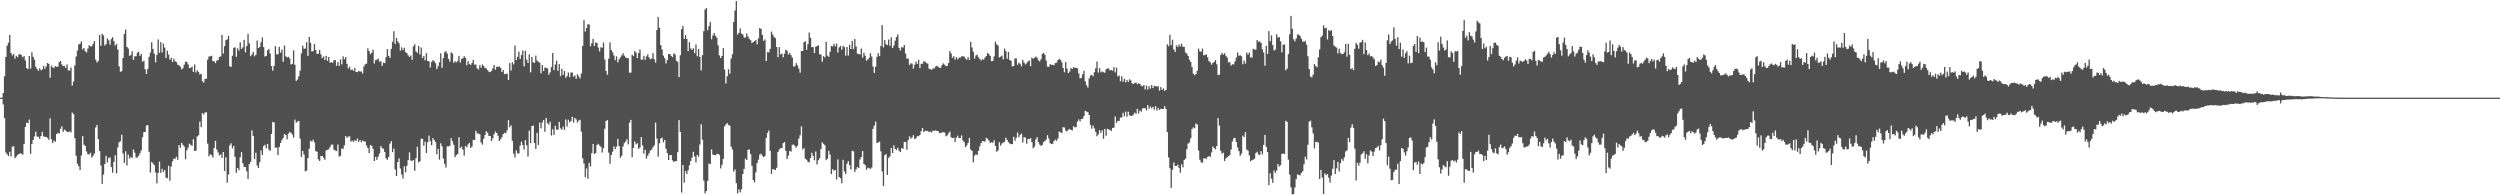 <svg xmlns="http://www.w3.org/2000/svg" width="1920" height="150"><path fill="#4f4f4f" d="M0 74.993h1v1H0zM1 74.986h1v1H1zM2 71.496h1v8.721H2zM3 58.514h1v32.17H3zM4 43.714h1v73.395H4zM5 35.062h1v83.397H5zM6 32.746h1v87.091H6zM7 26.759h1v89.826H7zM8 40.661h1v79.549H8zM9 42.622h1v70.078H9zM10 41.37h1v70.987H10zM11 45.049h1v76.466H11zM12 42.858h1v77.492H12zM13 43.904h1v75.015H13zM14 41.789h1v76.565H14zM15 41.583h1v76.102H15zM16 42.327h1v75.702H16zM17 44.021h1v74.763H17zM18 43.06h1v67.482H18zM19 46.39h1v51.071H19zM20 52.242h1v41.982H20zM21 53.057h1v41.6H21zM22 42.991h1v48.819H22zM23 52.657h1v65.528H23zM24 40.132h1v70.366H24zM25 43.616h1v63.87H25zM26 45.82h1v58.947H26zM27 51.295h1v49.95H27zM28 52.97h1v51.955H28zM29 54.435h1v50.584H29zM30 52.37h1v54.335H30zM31 53.888h1v50.575H31zM32 53.3h1v47.974H32zM33 50.631h1v54.191H33zM34 52.782h1v52.257H34zM35 50.922h1v54.223H35zM36 48.402h1v57.514H36zM37 49.026h1v58.277H37zM38 59.695h1v31.227H38zM39 50.505h1v56.507H39zM40 51.755h1v58.187H40zM41 52.18h1v55.78H41zM42 50.695h1v58.229H42zM43 51.274h1v51.655H43zM44 51.162h1v50.865H44zM45 47.701h1v54.878H45zM46 46.829h1v52.064H46zM47 49.434h1v47.647H47zM48 50.791h1v50.488H48zM49 50.578h1v49.002H49zM50 52.1h1v48.164H50zM51 49.528h1v51.801H51zM52 54.018h1v47.427H52zM53 54.188h1v46.658H53zM54 51.885h1v49.842H54zM55 65.744h1v20.737H55zM56 62.583h1v25.095H56zM57 50.228h1v55.958H57zM58 43.41h1v76.173H58zM59 38.846h1v86.931H59zM60 34.14h1v93.536H60zM61 33.579h1v97.093H61zM62 31.799h1v87.633H62zM63 37.953h1v66.58H63zM64 36.857h1v74.269H64zM65 39.345h1v72.779H65zM66 40.292h1v76.034H66zM67 37.285h1v81.277H67zM68 34.783h1v83.806H68zM69 35.625h1v81.678H69zM70 35.541h1v85.429H70zM71 33.618h1v86.045H71zM72 31.506h1v86.42H72zM73 45.753h1v52.165H73zM74 47.948h1v48.011H74zM75 46.738h1v60.131H75zM76 26.841h1v89.096H76zM77 35.181h1v91.962H77zM78 25.987h1v115.237H78zM79 27.23h1v106.88H79zM80 34.987h1v91.039H80zM81 33.785h1v85.921H81zM82 29.48h1v95.351H82zM83 30.92h1v90.309H83zM84 34.323h1v86.599H84zM85 30.073h1v98.235H85zM86 28.592h1v104.045H86zM87 31.593h1v92.754H87zM88 34.955h1v84.23H88zM89 33.758h1v99.407H89zM90 37.994h1v75.198H90zM91 50.951h1v58.361H91zM92 55.149h1v53.317H92zM93 54.62h1v48.924H93zM94 44.518h1v73.333H94zM95 26.012h1v99.087H95zM96 22.698h1v93.467H96zM97 35.971h1v91.115H97zM98 37.198h1v81.545H98zM99 42.913h1v78.851H99zM100 42.281h1v78.135H100zM101 39.361h1v82.094H101zM102 46.028h1v68.794H102zM103 43.256h1v74.017H103zM104 43.16h1v77.782H104zM105 40.487h1v80.575H105zM106 39.711h1v79.959H106zM107 42.92h1v74.788H107zM108 41.515h1v73.983H108zM109 47.417h1v57.945H109zM110 46.644h1v54.871H110zM111 53.206h1v48.139H111zM112 56.715h1v39.682H112zM113 53.009h1v43.081H113zM114 43.627h1v72.948H114zM115 40.423h1v92.102H115zM116 32.455h1v91.891H116zM117 37.566h1v87.906H117zM118 41.261h1v85.567H118zM119 47.894h1v84.519H119zM120 42.194h1v98.616H120zM121 30.302h1v102.568H121zM122 40.567h1v83.518H122zM123 32.394h1v100.355H123zM124 40.276h1v89.366H124zM125 33.453h1v98.718H125zM126 36.541h1v93.946H126zM127 44.469h1v91.953H127zM128 38.91h1v98.05H128zM129 41.956h1v85.322H129zM130 45.946h1v92.864H130zM131 44.419h1v83.482H131zM132 47.594h1v76.416H132zM133 45.154h1v76.695H133zM134 47.044h1v74.921H134zM135 47.678h1v72.676H135zM136 49.738h1v72.994H136zM137 50.139h1v61.3H137zM138 51.114h1v62.39H138zM139 53.224h1v56.494H139zM140 52.396h1v58.865H140zM141 49.674h1v62.854H141zM142 47.344h1v74.988H142zM143 47.525h1v67.856H143zM144 49.473h1v63.921H144zM145 52.219h1v58.126H145zM146 52.018h1v59.233H146zM147 51.13h1v60.909H147zM148 55.215h1v51.749H148zM149 49.5h1v66.489H149zM150 55.719h1v59.948H150zM151 53.963h1v50.836H151zM152 55.247h1v48.638H152zM153 57.184h1v36.143H153zM154 56.733h1v40.911H154zM155 62.29h1v24.534H155zM156 63.474h1v24.463H156zM157 60.571h1v25.832H157zM158 60.489h1v25.695H158zM159 45.895h1v64.415H159zM160 43.458h1v76.604H160zM161 43.197h1v75.285H161zM162 42.819h1v76.308H162zM163 46.884h1v74.086H163zM164 47.019h1v66.551H164zM165 48.477h1v59.725H165zM166 46.417h1v68.49H166zM167 46.179h1v70.861H167zM168 43.659h1v75.672H168zM169 43.362h1v75.292H169zM170 26.846h1v94.484H170zM171 41.137h1v75.608H171zM172 35.49h1v95.851H172zM173 30.892h1v89.815H173zM174 30.21h1v110.181H174zM175 27.562h1v106.462H175zM176 50.94h1v60.604H176zM177 51.329h1v58.718H177zM178 42.78h1v71.314H178zM179 36.749h1v75.37H179zM180 36.317h1v84.093H180zM181 43.6h1v89.099H181zM182 37.118h1v91.847H182zM183 38.928h1v91.822H183zM184 32.51h1v88.345H184zM185 37.562h1v79.323H185zM186 36.34h1v89.03H186zM187 30.592h1v97.595H187zM188 40.155h1v88.107H188zM189 35.449h1v96.089H189zM190 25.887h1v111.646H190zM191 33.401h1v92.582H191zM192 43.133h1v81.177H192zM193 41.785h1v58.379H193zM194 39.91h1v64.438H194zM195 43.245h1v78.984H195zM196 42.039h1v75.258H196zM197 31.137h1v95.915H197zM198 36.841h1v92.188H198zM199 36.008h1v88.501H199zM200 32.453h1v83.049H200zM201 28.802h1v90.32H201zM202 36.218h1v75.965H202zM203 43.401h1v67.736H203zM204 42.963h1v70.9H204zM205 38.658h1v71.826H205zM206 37.511h1v77.24H206zM207 41.045h1v74.894H207zM208 50.805h1v52.122H208zM209 54.275h1v39.343H209zM210 50.576h1v43.543H210zM211 35.417h1v77.997H211zM212 41.693h1v71.627H212zM213 41.734h1v77.338H213zM214 35.925h1v77.002H214zM215 40.508h1v69.318H215zM216 38.01h1v69.611H216zM217 47.427h1v58.476H217zM218 34.975h1v67.949H218zM219 43.211h1v60.501H219zM220 44.158h1v62.815H220zM221 43.618h1v59.032H221zM222 44.831h1v56.438H222zM223 49.521h1v52.534H223zM224 49.038h1v54.285H224zM225 38.713h1v66.947H225zM226 49.775h1v42.096H226zM227 62.173h1v32.099H227zM228 61.073h1v32.255H228zM229 58.582h1v34.282H229zM230 54.282h1v52.207H230zM231 40.988h1v79.533H231zM232 35.108h1v80.803H232zM233 37.363h1v81.245H233zM234 37.26h1v94.292H234zM235 32.449h1v98.577H235zM236 42.959h1v78.444H236zM237 28.342h1v85.88H237zM238 32.863h1v75.228H238zM239 39.491h1v69.27H239zM240 39.272h1v67.999H240zM241 33.79h1v75.498H241zM242 38.329h1v77.73H242zM243 41.368h1v75.168H243zM244 41.21h1v81.115H244zM245 38.351h1v85.267H245zM246 41.709h1v78.073H246zM247 44.662h1v75.162H247zM248 43.339h1v77.798H248zM249 46.09h1v76.661H249zM250 42.842h1v72.754H250zM251 46.719h1v68.311H251zM252 43.712h1v70.918H252zM253 48.175h1v64.85H253zM254 47.729h1v63.367H254zM255 48.296h1v62.754H255zM256 46.149h1v68.755H256zM257 46.248h1v69.364H257zM258 50.468h1v65.537H258zM259 47.619h1v63.401H259zM260 50.617h1v69.675H260zM261 45.568h1v74.084H261zM262 49.468h1v64.685H262zM263 43.277h1v71H263zM264 45.518h1v66.148H264zM265 43.879h1v60.595H265zM266 49.036h1v56.892H266zM267 52.599h1v52.28H267zM268 51.233h1v53.456H268zM269 53.751h1v55.04H269zM270 53.323h1v54.642H270zM271 54.403h1v54.58H271zM272 52.128h1v55.418H272zM273 55.302h1v53.058H273zM274 55.456h1v50.893H274zM275 54.339h1v54.647H275zM276 55.046h1v52.431H276zM277 54.801h1v54.466H277zM278 56.364h1v51.564H278zM279 51.091h1v57.508H279zM280 49.361h1v59.368H280zM281 48.862h1v62.969H281zM282 37.127h1v76.516H282zM283 39.223h1v78.384H283zM284 41.567h1v69.858H284zM285 40.514h1v71.456H285zM286 38.086h1v76.308H286zM287 48.731h1v74.931H287zM288 46.104h1v74.425H288zM289 45.806h1v76.915H289zM290 44.934h1v75.32H290zM291 47.472h1v70.392H291zM292 46.9h1v65.271H292zM293 50.537h1v63.244H293zM294 48.097h1v66.196H294zM295 48.486h1v68.242H295zM296 43.886h1v77.675H296zM297 37.736h1v84.978H297zM298 42.929h1v77.643H298zM299 44.465h1v65.871H299zM300 37.569h1v70.833H300zM301 32.103h1v84.793H301zM302 23.962h1v90.22H302zM303 33.753h1v96.42H303zM304 29.134h1v106.038H304zM305 31.762h1v92.701H305zM306 33.339h1v88.327H306zM307 38.917h1v90.511H307zM308 36.376h1v97.599H308zM309 38.438h1v98.735H309zM310 36.671h1v91.129H310zM311 40.086h1v92.241H311zM312 40.83h1v86.443H312zM313 42.558h1v80.449H313zM314 43.668h1v73.383H314zM315 42.579h1v80.666H315zM316 45.927h1v77.819H316zM317 35.577h1v87.286H317zM318 34.01h1v97.153H318zM319 39.542h1v81.934H319zM320 40.615h1v72.115H320zM321 35.346h1v89.439H321zM322 41.819h1v82.099H322zM323 36.511h1v70.041H323zM324 44.6h1v62.021H324zM325 42.897h1v69.048H325zM326 46.342h1v62.467H326zM327 40.819h1v76.688H327zM328 46.848h1v62.371H328zM329 47.175h1v56.976H329zM330 51.794h1v56.583H330zM331 47.541h1v63.928H331zM332 46.191h1v59.854H332zM333 46.955h1v60.675H333zM334 48.608h1v60.57H334zM335 53.08h1v65.395H335zM336 50.908h1v63.392H336zM337 47.754h1v74.802H337zM338 40.984h1v69.036H338zM339 52.096h1v60.341H339zM340 44.714h1v77.084H340zM341 40.146h1v85.656H341zM342 39.283h1v89.387H342zM343 41.125h1v71.243H343zM344 45.163h1v67.304H344zM345 47.358h1v64.55H345zM346 40.187h1v65.942H346zM347 41.176h1v67.224H347zM348 48.235h1v62.923H348zM349 47.042h1v73.612H349zM350 47.859h1v71.25H350zM351 46.676h1v71.559H351zM352 42.876h1v62.479H352zM353 48.077h1v65.743H353zM354 45.218h1v67.54H354zM355 44.73h1v70.273H355zM356 43.176h1v76.375H356zM357 44.469h1v67.684H357zM358 50.18h1v62.964H358zM359 46.955h1v63.969H359zM360 49.04h1v60.73H360zM361 49.873h1v63.745H361zM362 48.328h1v64.148H362zM363 46.042h1v61.337H363zM364 49.681h1v57.897H364zM365 49.571h1v50.906H365zM366 52.469h1v50.039H366zM367 53.455h1v49.075H367zM368 50.008h1v53.179H368zM369 51.952h1v57.455H369zM370 49.48h1v61.559H370zM371 50.688h1v55.839H371zM372 52.178h1v51.559H372zM373 52.581h1v48.169H373zM374 53.918h1v48.048H374zM375 55.035h1v49.32H375zM376 55.378h1v49.14H376zM377 54.41h1v53.839H377zM378 52.473h1v53.777H378zM379 49.944h1v53.067H379zM380 53.54h1v47.478H380zM381 51.249h1v50.911H381zM382 51.302h1v52.944H382zM383 51.066h1v57.208H383zM384 52.114h1v54.802H384zM385 55.36h1v50.124H385zM386 53.808h1v49.215H386zM387 56.964h1v44.997H387zM388 56.799h1v45.59H388zM389 56.493h1v43.562H389zM390 61.372h1v30.957H390zM391 48.429h1v49.24H391zM392 54.229h1v42.003H392zM393 47.761h1v60.38H393zM394 49.45h1v68.616H394zM395 34.978h1v86.013H395zM396 46.152h1v69.359H396zM397 43.6h1v74.088H397zM398 39.693h1v78.229H398zM399 45.374h1v66.507H399zM400 42.297h1v66.436H400zM401 38.793h1v72.55H401zM402 50.949h1v63.912H402zM403 38.974h1v68.617H403zM404 45.756h1v65.741H404zM405 48.347h1v71.905H405zM406 41.794h1v58.526H406zM407 55.527h1v54.438H407zM408 43.742h1v53.14H408zM409 47.932h1v48.54H409zM410 48.223h1v61.671H410zM411 42.684h1v71.71H411zM412 46.516h1v55.53H412zM413 47.488h1v63.882H413zM414 48.056h1v46.093H414zM415 56.284h1v42.328H415zM416 49.912h1v44.166H416zM417 54.575h1v37.652H417zM418 51.91h1v49.247H418zM419 52.075h1v38.526H419zM420 52.542h1v41.955H420zM421 57.406h1v38.277H421zM422 55.573h1v37.812H422zM423 51.53h1v52.55H423zM424 40.697h1v58.585H424zM425 53.858h1v49.767H425zM426 49.438h1v47.189H426zM427 46.703h1v52.93H427zM428 54.385h1v45.209H428zM429 49.249h1v44.401H429zM430 58.479h1v40.066H430zM431 52.814h1v46.837H431zM432 57.534h1v39.7H432zM433 54.49h1v45.184H433zM434 59.633h1v32.094H434zM435 58.452h1v38.711H435zM436 55.611h1v36.347H436zM437 59.216h1v34.722H437zM438 55.774h1v37.153H438zM439 55.653h1v34.044H439zM440 58.809h1v35.292H440zM441 57.967h1v32.566H441zM442 60.542h1v31.174H442zM443 57.026h1v37.105H443zM444 58.644h1v33.971H444zM445 60.235h1v31.756H445zM446 56.415h1v44.64H446zM447 35.399h1v86.175H447zM448 15.525h1v110.062H448zM449 24.239h1v111.735H449zM450 21.529h1v107.846H450zM451 18.606h1v118.725H451zM452 18.835h1v106.178H452zM453 35.591h1v92.289H453zM454 33.174h1v84.454H454zM455 29.789h1v80.817H455zM456 35.367h1v82.976H456zM457 32.547h1v85.026H457zM458 33.096h1v78.322H458zM459 36.539h1v73.9H459zM460 39.491h1v72.3H460zM461 36.324h1v76.452H461zM462 36.674h1v80.494H462zM463 32.657h1v81.211H463zM464 45.655h1v53.236H464zM465 54.508h1v38.37H465zM466 57.442h1v34.816H466zM467 45.078h1v72.172H467zM468 32.558h1v93.248H468zM469 38.422h1v80.705H469zM470 40.13h1v76.345H470zM471 42.609h1v69.767H471zM472 46.165h1v68.334H472zM473 43.211h1v69.41H473zM474 47.891h1v58.821H474zM475 45.515h1v66.592H475zM476 44.003h1v77.162H476zM477 42.522h1v77.084H477zM478 40.794h1v71.625H478zM479 42.757h1v67.169H479zM480 44.069h1v64.58H480zM481 44.485h1v62.438H481zM482 44.783h1v66.095H482zM483 55.806h1v38.441H483zM484 55.74h1v36.377H484zM485 42.057h1v78.723H485zM486 43.05h1v70.508H486zM487 39.233h1v69.446H487zM488 40.375h1v70.455H488zM489 44.621h1v65.345H489zM490 40.775h1v73.52H490zM491 38.026h1v75.248H491zM492 45.877h1v59.439H492zM493 45.765h1v66.011H493zM494 42.787h1v75.265H494zM495 45.964h1v69.073H495zM496 43.327h1v78.517H496zM497 41.734h1v77.883H497zM498 44.133h1v73.571H498zM499 45.527h1v70.124H499zM500 44.927h1v69.968H500zM501 40.844h1v72.326H501zM502 45.41h1v66.212H502zM503 48.079h1v46.084H503zM504 23.03h1v83.389H504zM505 13.01h1v107.317H505zM506 21.297h1v88.741H506zM507 34.666h1v71.712H507zM508 38.061h1v67.654H508zM509 42.629h1v66.736H509zM510 44.712h1v62.813H510zM511 48.766h1v65.5H511zM512 46.108h1v71.529H512zM513 41.505h1v81.383H513zM514 41.483h1v77.629H514zM515 42.924h1v76.182H515zM516 43.872h1v79.318H516zM517 41.025h1v83.292H517zM518 41.851h1v81.962H518zM519 46.626h1v77.13H519zM520 47.443h1v69.43H520zM521 59.168h1v33.076H521zM522 42.442h1v58.883H522zM523 22.389h1v125.494H523zM524 19.865h1v106.853H524zM525 29.851h1v110.426H525zM526 26.951h1v104.459H526zM527 29.935h1v103.715H527zM528 39.207h1v91.58H528zM529 32.398h1v94.548H529zM530 37.207h1v86.434H530zM531 38.354h1v82.664H531zM532 37.061h1v79.572H532zM533 40.837h1v79.387H533zM534 34.163h1v90.536H534zM535 43.201h1v75.837H535zM536 37.614h1v82.717H536zM537 43.746h1v67.265H537zM538 54.115h1v41.302H538zM539 42.318h1v64.999H539zM540 23.946h1v114.72H540zM541 7.338h1v141.122H541zM542 6.219h1v140.543H542zM543 23.19h1v115.736H543zM544 20.183h1v105.418H544zM545 16.843h1v109.229H545zM546 30.173h1v84.614H546zM547 27.264h1v91.522H547zM548 25.353h1v93.646H548zM549 27.53h1v91.744H549zM550 28.919h1v89.361H550zM551 34.753h1v83.358H551zM552 42.522h1v76.436H552zM553 44.584h1v84.752H553zM554 42.998h1v83.55H554zM555 36.967h1v85.04H555zM556 53.444h1v43.667H556zM557 64.151h1v31.506H557zM558 58.559h1v35.94H558zM559 53.121h1v42.811H559zM560 56.516h1v39.991H560zM561 45.108h1v67.462H561zM562 41.613h1v73.218H562zM563 16.924h1v114.845H563zM564 8.068h1v122.03H564zM565 0.813h1v139.885H565zM566 26.559h1v121.967H566zM567 25.214h1v120.177H567zM568 21.787h1v125.917H568zM569 25.735h1v119.664H569zM570 26.466h1v107.215H570zM571 28.78h1v100.968H571zM572 28.883h1v92.985H572zM573 25.683h1v97.214H573zM574 28.033h1v86.963H574zM575 29.913h1v84.903H575zM576 30.826h1v87.551H576zM577 33.092h1v94.237H577zM578 32.32h1v105.997H578zM579 31.645h1v108.503H579zM580 30.75h1v101.644H580zM581 34.09h1v91.216H581zM582 29.505h1v93.136H582zM583 21.494h1v97.228H583zM584 22.236h1v95.804H584zM585 26.816h1v92.785H585zM586 31.387h1v89.29H586zM587 30.24h1v89.567H587zM588 46.909h1v59.039H588zM589 40.054h1v62.007H589zM590 40.164h1v60.032H590zM591 37.521h1v78.341H591zM592 24.264h1v109.291H592zM593 26.495h1v103.337H593zM594 28.324h1v101.888H594zM595 29.382h1v101.165H595zM596 36.097h1v92.761H596zM597 43.911h1v72.9H597zM598 36.218h1v78.565H598zM599 41.78h1v72.007H599zM600 41.119h1v72.651H600zM601 44h1v65.947H601zM602 41.274h1v67.883H602zM603 38.182h1v77.659H603zM604 38.942h1v83.207H604zM605 41.858h1v77.631H605zM606 40.7h1v75.171H606zM607 42.414h1v74.07H607zM608 44.188h1v67.043H608zM609 51.045h1v59.945H609zM610 50.892h1v61.312H610zM611 48.475h1v64.958H611zM612 50.178h1v61.689H612zM613 52.721h1v53.761H613zM614 55.856h1v48.091H614zM615 39.187h1v57.862H615zM616 39.182h1v75.601H616zM617 32.455h1v81.382H617zM618 31.691h1v90.211H618zM619 38.255h1v84.438H619zM620 33.847h1v90.392H620zM621 25.01h1v99.641H621zM622 28.976h1v92.449H622zM623 36.177h1v81.124H623zM624 36.218h1v83.468H624zM625 40.819h1v82.28H625zM626 35.953h1v80.375H626zM627 35.403h1v90.895H627zM628 34.758h1v88.318H628zM629 41.636h1v79.902H629zM630 41.86h1v72.749H630zM631 47.376h1v61.952H631zM632 43.085h1v67.379H632zM633 44.076h1v67.485H633zM634 32.117h1v90.927H634zM635 42.693h1v79.199H635zM636 43.664h1v72.126H636zM637 39.828h1v78.972H637zM638 35.284h1v98.41H638zM639 35.635h1v94.274H639zM640 33.652h1v97.524H640zM641 35.568h1v94.962H641zM642 33.433h1v104.322H642zM643 40.302h1v82.14H643zM644 36.367h1v99.634H644zM645 35.25h1v101.609H645zM646 38.198h1v102.53H646zM647 35.2h1v87.533H647zM648 36.28h1v95.443H648zM649 42.691h1v91.001H649zM650 36.056h1v89.664H650zM651 42.629h1v81.053H651zM652 34.412h1v92.465H652zM653 37.614h1v92.573H653zM654 31.416h1v84.301H654zM655 37.846h1v78.361H655zM656 29.974h1v102.14H656zM657 35.744h1v94.264H657zM658 41.187h1v87.087H658zM659 41.483h1v87.519H659zM660 41.812h1v80.673H660zM661 37.344h1v83.285H661zM662 44.305h1v71.703H662zM663 40.469h1v85.434H663zM664 42.762h1v84.061H664zM665 46.518h1v83.894H665zM666 45.683h1v83.102H666zM667 44.389h1v84.782H667zM668 40.876h1v88.831H668zM669 43.421h1v85.262H669zM670 51.086h1v47.897H670zM671 55.98h1v40.554H671zM672 51.194h1v42.195H672zM673 43.661h1v66.104H673zM674 40.782h1v68.702H674zM675 43.057h1v65.75H675zM676 35.36h1v80.847H676zM677 19.251h1v112.44H677zM678 36.465h1v106.503H678zM679 30.814h1v88.418H679zM680 33.957h1v84.381H680zM681 34.68h1v99.689H681zM682 30.363h1v90.877H682zM683 35.133h1v84.997H683zM684 28.654h1v85.015H684zM685 36.8h1v80.762H685zM686 34.953h1v76.681H686zM687 31.224h1v83.179H687zM688 28.473h1v86.658H688zM689 26.424h1v87.104H689zM690 36.738h1v79.098H690zM691 38.773h1v78.089H691zM692 36.207h1v77.583H692zM693 36.541h1v77.668H693zM694 34.584h1v74.433H694zM695 41.185h1v67.869H695zM696 45.062h1v69.879H696zM697 44.884h1v62.742H697zM698 49.807h1v54.928H698zM699 48.592h1v57.881H699zM700 48.85h1v56.738H700zM701 52.721h1v51.124H701zM702 49.713h1v57.022H702zM703 47.234h1v58.952H703zM704 49.026h1v55.599H704zM705 45.921h1v58.656H705zM706 52.235h1v51.451H706zM707 48.99h1v51.817H707zM708 48.999h1v49.288H708zM709 46.992h1v54.433H709zM710 47.431h1v53.085H710zM711 48.468h1v52.058H711zM712 48.793h1v51.758H712zM713 52.707h1v48.794H713zM714 53.158h1v47.846H714zM715 53.673h1v48.055H715zM716 52.522h1v47.787H716zM717 52.576h1v47.99H717zM718 51.155h1v48.943H718zM719 50.517h1v49.975H719zM720 51.203h1v49.46H720zM721 52.066h1v50.188H721zM722 52.004h1v50.046H722zM723 49.864h1v51.891H723zM724 48.685h1v52.854H724zM725 49.656h1v52.092H725zM726 50.851h1v53.788H726zM727 50.526h1v53.41H727zM728 48.376h1v54.003H728zM729 39.205h1v61.799H729zM730 41.039h1v64.436H730zM731 44.373h1v61.698H731zM732 43.149h1v62.586H732zM733 45.845h1v63.239H733zM734 43.961h1v61.751H734zM735 45.564h1v58.638H735zM736 44.33h1v61.691H736zM737 44.222h1v61.749H737zM738 43.298h1v60.703H738zM739 43.163h1v64.662H739zM740 43.492h1v65.658H740zM741 44.893h1v68.043H741zM742 45.868h1v65.814H742zM743 43.822h1v65.974H743zM744 46.072h1v59.828H744zM745 32.053h1v82.824H745zM746 36.433h1v79.455H746zM747 39.697h1v84.997H747zM748 44.989h1v74.617H748zM749 42.613h1v75.841H749zM750 41.991h1v77.105H750zM751 44.03h1v71.799H751zM752 45.197h1v67.171H752zM753 46.55h1v63.305H753zM754 45.438h1v62.877H754zM755 45.824h1v62.756H755zM756 44.167h1v64.58H756zM757 42.993h1v62.852H757zM758 40.629h1v65.885H758zM759 41.622h1v66.32H759zM760 42.995h1v66.857H760zM761 47.024h1v62.133H761zM762 46.774h1v62.836H762zM763 43.311h1v64.36H763zM764 31.959h1v80.062H764zM765 34.048h1v82.483H765zM766 34.971h1v80.517H766zM767 44.103h1v65.081H767zM768 43.531h1v68.32H768zM769 42.686h1v67.512H769zM770 45.586h1v63.937H770zM771 37.351h1v71.554H771zM772 39.251h1v66.509H772zM773 45.115h1v62.351H773zM774 39.899h1v69.32H774zM775 46.138h1v64.081H775zM776 46.603h1v64.125H776zM777 51.015h1v59.629H777zM778 50.761h1v54.246H778zM779 44.888h1v63.211H779zM780 44.847h1v60.961H780zM781 49.695h1v52.085H781zM782 48.132h1v57.32H782zM783 48.997h1v54.649H783zM784 50.981h1v51.618H784zM785 45.959h1v63.525H785zM786 48.022h1v57.311H786zM787 49.521h1v56.153H787zM788 48.658h1v61.694H788zM789 47.177h1v59.499H789zM790 46.456h1v60.382H790zM791 50.807h1v55.175H791zM792 44.245h1v64.926H792zM793 45.156h1v68.769H793zM794 44.394h1v68.183H794zM795 43.419h1v63.706H795zM796 44.371h1v60.975H796zM797 46.298h1v62.772H797zM798 47.173h1v63.816H798zM799 45.541h1v66.528H799zM800 41.423h1v69.888H800zM801 40.647h1v68.558H801zM802 42.014h1v66.26H802zM803 46.504h1v60.712H803zM804 51.134h1v52.683H804zM805 51.359h1v55.04H805zM806 49.377h1v60.506H806zM807 49.706h1v60.966H807zM808 49.747h1v60.648H808zM809 50.191h1v58.057H809zM810 48.36h1v58.858H810zM811 48.056h1v60.053H811zM812 46.193h1v60.176H812zM813 45.108h1v55.928H813zM814 46.046h1v55.569H814zM815 47.857h1v54.392H815zM816 52.153h1v45.532H816zM817 55.426h1v42.472H817zM818 47.69h1v52.577H818zM819 52.622h1v48.334H819zM820 56.14h1v43.449H820zM821 54.861h1v44.161H821zM822 52.293h1v47.551H822zM823 52.94h1v47.21H823zM824 51.519h1v45.381H824zM825 52.233h1v45.589H825zM826 52.036h1v45.624H826zM827 52.549h1v40.888H827zM828 56.38h1v35.36H828zM829 60.205h1v33.081H829zM830 59.821h1v31.547H830zM831 57.012h1v34.237H831zM832 54.27h1v34.855H832zM833 62.45h1v22.765H833zM834 65.481h1v20.204H834zM835 67.218h1v18.972H835zM836 60.223h1v28.146H836zM837 57.953h1v37.988H837zM838 57.463h1v41.417H838zM839 58.559h1v37.922H839zM840 55.426h1v43.209H840zM841 52.446h1v48.833H841zM842 47.198h1v57.473H842zM843 55.717h1v47.51H843zM844 52.334h1v47.679H844zM845 55.602h1v46.478H845zM846 54.852h1v45.203H846zM847 55.449h1v51.085H847zM848 55.882h1v43.143H848zM849 53.194h1v51.051H849zM850 52.544h1v46.374H850zM851 52.684h1v46.729H851zM852 54.126h1v45.555H852zM853 53.725h1v46.812H853zM854 54.35h1v43.85H854zM855 51.556h1v46.544H855zM856 55.625h1v33.859H856zM857 51.954h1v42.417H857zM858 58.651h1v34.15H858zM859 57.937h1v34.96H859zM860 62.469h1v27.858H860zM861 58.514h1v31.774H861zM862 62.734h1v23.877H862zM863 60.503h1v28.734H863zM864 63.238h1v22.488H864zM865 61.343h1v28.318H865zM866 63.027h1v22.802H866zM867 60.894h1v27.663H867zM868 61.821h1v27.093H868zM869 64.03h1v24.946H869zM870 64.471h1v23.5H870zM871 63.673h1v22.799H871zM872 63.371h1v24.079H872zM873 64.641h1v18.97H873zM874 64.005h1v23.117H874zM875 64.426h1v20.465H875zM876 65.845h1v19.927H876zM877 66.298h1v17.077H877zM878 65.215h1v17.816H878zM879 68.642h1v14.479H879zM880 65.733h1v19.117H880zM881 68.742h1v11.95H881zM882 66.087h1v17.519H882zM883 68.04h1v13.772H883zM884 65.307h1v17.892H884zM885 67.623h1v14.44H885zM886 65.891h1v18.341H886zM887 66.14h1v15.429H887zM888 66.557h1v18.322H888zM889 66.126h1v16.802H889zM890 69.63h1v14.804H890zM891 66.861h1v16.688H891zM892 69.017h1v14.699H892zM893 67.905h1v15.734H893zM894 69.809h1v11.811H894zM895 69.028h1v14.756H895zM896 34.055h1v67.368H896zM897 35.5h1v85.45H897zM898 26.786h1v102.454H898zM899 34.66h1v109.634H899zM900 30.503h1v99.893H900zM901 37.937h1v86.862H901zM902 39.862h1v87.592H902zM903 34.811h1v92.674H903zM904 36.083h1v90.387H904zM905 34.101h1v94.75H905zM906 35.621h1v97.043H906zM907 33.536h1v92.69H907zM908 35.893h1v92.639H908zM909 35.969h1v86.867H909zM910 40.295h1v81.634H910zM911 41.158h1v73.422H911zM912 42.973h1v67.297H912zM913 45.847h1v63.582H913zM914 47.569h1v58.675H914zM915 51.496h1v47.652H915zM916 56.564h1v41.259H916zM917 57.811h1v40.673H917zM918 56.838h1v38.027H918zM919 54.348h1v41.353H919zM920 37.351h1v78.315H920zM921 39.53h1v83.09H921zM922 39.635h1v84.994H922zM923 37.335h1v87.661H923zM924 42.515h1v79.094H924zM925 42.192h1v79.572H925zM926 41.819h1v80.03H926zM927 43.929h1v76.608H927zM928 46.928h1v72.937H928zM929 47.823h1v72.644H929zM930 49.64h1v67.48H930zM931 48.308h1v64.23H931zM932 47.582h1v66.121H932zM933 46.101h1v68.647H933zM934 49.345h1v62.85H934zM935 57.697h1v33.046H935zM936 57.273h1v39.231H936zM937 42.288h1v73.486H937zM938 40.601h1v77.535H938zM939 41.949h1v75.301H939zM940 40.881h1v82.797H940zM941 42.799h1v78.908H941zM942 44.149h1v76.626H942zM943 47.962h1v71.978H943zM944 47.74h1v71.458H944zM945 50.432h1v64.418H945zM946 49.379h1v59.279H946zM947 49.477h1v56.718H947zM948 47.097h1v58.904H948zM949 44.108h1v64.985H949zM950 40.336h1v72.836H950zM951 42.826h1v73.237H951zM952 42.462h1v77.256H952zM953 43.236h1v74.706H953zM954 49.338h1v54.791H954zM955 46.559h1v58.769H955zM956 48.793h1v52.683H956zM957 40.331h1v74.511H957zM958 41.982h1v73.747H958zM959 40.347h1v78.993H959zM960 44.055h1v79.769H960zM961 44.279h1v78.757H961zM962 37.498h1v85.113H962zM963 38.088h1v83.786H963zM964 38.157h1v79.444H964zM965 30.732h1v85.871H965zM966 32.096h1v86.441H966zM967 31.734h1v87.416H967zM968 33.005h1v83.06H968zM969 37.843h1v80.737H969zM970 40.281h1v70.973H970zM971 50.491h1v53.131H971zM972 35.165h1v77.583H972zM973 41.494h1v75.333H973zM974 23.904h1v118.297H974zM975 31.716h1v101.314H975zM976 27.15h1v110.06H976zM977 34.618h1v105.823H977zM978 38.786h1v92.207H978zM979 38.02h1v94.866H979zM980 26.266h1v104.685H980zM981 28.864h1v97.162H981zM982 28.471h1v99.352H982zM983 31.668h1v95.196H983zM984 40.233h1v78.009H984zM985 34.314h1v83.616H985zM986 34.167h1v84.095H986zM987 53.982h1v38.785H987zM988 52.636h1v40.954H988zM989 41.519h1v81.101H989zM990 26.353h1v107.775H990zM991 12.197h1v131.655H991zM992 22.128h1v127.183H992zM993 30.132h1v118.897H993zM994 31.732h1v112.317H994zM995 29.569h1v108.034H995zM996 26.461h1v107.492H996zM997 26.63h1v107.645H997zM998 27.637h1v107.073H998zM999 29.679h1v103.083H999zM1000 31.723h1v99.824H1000zM1001 32.272h1v93.877H1001zM1002 31.306h1v89.055H1002zM1003 34.305h1v88.231H1003zM1004 43.22h1v68.009H1004zM1005 53.041h1v40.339H1005zM1006 58.836h1v33.843H1006zM1007 59.477h1v38.277H1007zM1008 57.291h1v45.134H1008zM1009 49.221h1v64.779H1009zM1010 50.732h1v58.261H1010zM1011 51.654h1v57.244H1011zM1012 44h1v65.592H1012zM1013 37.914h1v99.554H1013zM1014 28.551h1v101.943H1014zM1015 27.351h1v109.048H1015zM1016 19.478h1v129.588H1016zM1017 21.689h1v111.474H1017zM1018 21.336h1v113.159H1018zM1019 30.331h1v103.333H1019zM1020 23.094h1v113.44H1020zM1021 23.84h1v116.473H1021zM1022 23.206h1v111.655H1022zM1023 27.656h1v101.989H1023zM1024 34.893h1v88.082H1024zM1025 35.902h1v97.762H1025zM1026 36.568h1v92.82H1026zM1027 41.068h1v83.23H1027zM1028 37.424h1v94.28H1028zM1029 40.775h1v84.573H1029zM1030 41.663h1v80.373H1030zM1031 41.364h1v82.111H1031zM1032 40.114h1v80.719H1032zM1033 33.739h1v82.568H1033zM1034 43.517h1v72.046H1034zM1035 33.614h1v72.289H1035zM1036 41.968h1v67.285H1036zM1037 53.053h1v44.949H1037zM1038 52.352h1v43.106H1038zM1039 53.856h1v44.376H1039zM1040 37.358h1v76.812H1040zM1041 32.888h1v105.732H1041zM1042 34.335h1v90.771H1042zM1043 37.374h1v89.84H1043zM1044 32.716h1v92.229H1044zM1045 32.362h1v86.267H1045zM1046 30.59h1v87.105H1046zM1047 41.647h1v74.5H1047zM1048 32.581h1v89.384H1048zM1049 38.47h1v79.97H1049zM1050 42.416h1v83.072H1050zM1051 41.034h1v78.377H1051zM1052 43.318h1v72.202H1052zM1053 42.936h1v73.498H1053zM1054 44.211h1v75.635H1054zM1055 45.547h1v70.852H1055zM1056 50.62h1v63.081H1056zM1057 49.953h1v63.276H1057zM1058 47.225h1v64.798H1058zM1059 47.807h1v67.686H1059zM1060 45.721h1v65.857H1060zM1061 50.052h1v56.972H1061zM1062 51.984h1v39.171H1062zM1063 58.184h1v34.846H1063zM1064 48.283h1v61.605H1064zM1065 30.929h1v95.99H1065zM1066 26.527h1v93.797H1066zM1067 33.772h1v95.839H1067zM1068 31.828h1v106.599H1068zM1069 31.043h1v107.109H1069zM1070 21.007h1v111.108H1070zM1071 29.91h1v100.566H1071zM1072 34.994h1v95.322H1072zM1073 28.553h1v97.205H1073zM1074 37.731h1v103.615H1074zM1075 32.79h1v90.996H1075zM1076 43.542h1v70.142H1076zM1077 37.988h1v76.4H1077zM1078 44.396h1v72.648H1078zM1079 40.926h1v78.551H1079zM1080 39.333h1v76.819H1080zM1081 48.681h1v64.55H1081zM1082 42.707h1v63.296H1082zM1083 48.534h1v57.002H1083zM1084 48.1h1v59.854H1084zM1085 35.202h1v95.491H1085zM1086 33.799h1v91.064H1086zM1087 39.83h1v84.489H1087zM1088 27.619h1v98.917H1088zM1089 40.8h1v83.182H1089zM1090 28.814h1v104.811H1090zM1091 32.185h1v93.381H1091zM1092 31.732h1v94.626H1092zM1093 32.515h1v92.717H1093zM1094 40.045h1v80.71H1094zM1095 36.534h1v76.789H1095zM1096 43.394h1v69.307H1096zM1097 43.54h1v65.612H1097zM1098 45.802h1v59.542H1098zM1099 51.691h1v55.475H1099zM1100 53.311h1v41.575H1100zM1101 56.332h1v35.365H1101zM1102 47.816h1v48.883H1102zM1103 50.148h1v58.787H1103zM1104 32.462h1v89.911H1104zM1105 38.75h1v89.726H1105zM1106 28.093h1v105.216H1106zM1107 33.669h1v96.462H1107zM1108 36.497h1v90.225H1108zM1109 38.743h1v89.101H1109zM1110 38.024h1v90.463H1110zM1111 31.073h1v92.74H1111zM1112 43.897h1v91.049H1112zM1113 44.112h1v83.905H1113zM1114 39.489h1v83.999H1114zM1115 40.686h1v82.216H1115zM1116 47.502h1v76.45H1116zM1117 39.274h1v84.033H1117zM1118 39.569h1v85.23H1118zM1119 39.011h1v83.683H1119zM1120 52.299h1v49.371H1120zM1121 57.333h1v45.599H1121zM1122 50.814h1v49.858H1122zM1123 23.692h1v98.341H1123zM1124 15.463h1v124.917H1124zM1125 28.926h1v101.129H1125zM1126 27.308h1v102.815H1126zM1127 31.064h1v100.044H1127zM1128 24.749h1v106.519H1128zM1129 27.425h1v89.171H1129zM1130 27.88h1v101.085H1130zM1131 30.418h1v102.216H1131zM1132 32.682h1v85.83H1132zM1133 24.152h1v92.515H1133zM1134 15.905h1v100.753H1134zM1135 17.221h1v98.423H1135zM1136 18.004h1v100.261H1136zM1137 29.219h1v89.039H1137zM1138 37.603h1v81.552H1138zM1139 33.339h1v90.433H1139zM1140 37.143h1v82.497H1140zM1141 35.893h1v86.997H1141zM1142 46.516h1v69.222H1142zM1143 43.833h1v59.68H1143zM1144 35.31h1v75.429H1144zM1145 41.572h1v72.937H1145zM1146 36.948h1v80.018H1146zM1147 32.861h1v84.795H1147zM1148 32.746h1v81.206H1148zM1149 34.399h1v83.342H1149zM1150 35.156h1v83.447H1150zM1151 42.874h1v70.112H1151zM1152 43.591h1v67.487H1152zM1153 45.307h1v68.551H1153zM1154 46.266h1v67.164H1154zM1155 44.33h1v68.158H1155zM1156 43.391h1v71.135H1156zM1157 42.922h1v75.876H1157zM1158 46.658h1v70.3H1158zM1159 43.559h1v69.936H1159zM1160 44.051h1v68.334H1160zM1161 48.134h1v62.039H1161zM1162 51.064h1v54.836H1162zM1163 49.503h1v54.651H1163zM1164 46.584h1v57.823H1164zM1165 44.007h1v58.801H1165zM1166 48.743h1v56.537H1166zM1167 46.536h1v59.066H1167zM1168 47.033h1v58.235H1168zM1169 47.536h1v62.451H1169zM1170 46.772h1v66.478H1170zM1171 45.488h1v67.581H1171zM1172 46.534h1v65.942H1172zM1173 49.132h1v63.351H1173zM1174 45.323h1v65.718H1174zM1175 45.17h1v61.298H1175zM1176 46.378h1v58.183H1176zM1177 39.947h1v65.003H1177zM1178 38.953h1v62.009H1178zM1179 46.71h1v57.704H1179zM1180 50.272h1v55.638H1180zM1181 46.09h1v66.235H1181zM1182 46.452h1v62.488H1182zM1183 47.241h1v65.088H1183zM1184 47.411h1v65.574H1184zM1185 44.172h1v65.928H1185zM1186 43.62h1v62.085H1186zM1187 42.572h1v65.193H1187zM1188 41.16h1v65.393H1188zM1189 39.768h1v70.359H1189zM1190 41.542h1v71.827H1190zM1191 44.254h1v64.944H1191zM1192 42.167h1v64.28H1192zM1193 40.066h1v68.725H1193zM1194 41.366h1v68.798H1194zM1195 28.96h1v85.262H1195zM1196 28.409h1v94.131H1196zM1197 33.957h1v84.23H1197zM1198 38.601h1v83.305H1198zM1199 42.776h1v76.894H1199zM1200 32.723h1v86.475H1200zM1201 28.855h1v79.444H1201zM1202 34.543h1v74.651H1202zM1203 37.754h1v67.7H1203zM1204 43.254h1v64.603H1204zM1205 41.906h1v66.548H1205zM1206 40.784h1v66.459H1206zM1207 35.381h1v76.404H1207zM1208 39.391h1v73.161H1208zM1209 43.401h1v74.656H1209zM1210 41.158h1v81.06H1210zM1211 40.388h1v79.698H1211zM1212 38.072h1v77.663H1212zM1213 35.77h1v72.103H1213zM1214 36.017h1v74.955H1214zM1215 40.62h1v70.872H1215zM1216 45.795h1v61.904H1216zM1217 48.12h1v57.352H1217zM1218 42.286h1v64.333H1218zM1219 38.672h1v74.587H1219zM1220 40.469h1v78.89H1220zM1221 43.492h1v73.836H1221zM1222 46.9h1v63.083H1222zM1223 41.714h1v62.93H1223zM1224 44.037h1v59.444H1224zM1225 48.436h1v57.114H1225zM1226 49.846h1v56.661H1226zM1227 47.223h1v62.14H1227zM1228 47.15h1v64.006H1228zM1229 46.935h1v64.138H1229zM1230 47.447h1v58.432H1230zM1231 47.745h1v54.855H1231zM1232 39.459h1v74.422H1232zM1233 32.858h1v100.115H1233zM1234 40.356h1v76.94H1234zM1235 39.876h1v88.696H1235zM1236 31.107h1v98.453H1236zM1237 42.371h1v79.444H1237zM1238 34.023h1v85.539H1238zM1239 39.146h1v79.977H1239zM1240 44.048h1v74.1H1240zM1241 39.342h1v70.259H1241zM1242 36.658h1v76.606H1242zM1243 34.506h1v76.12H1243zM1244 35.765h1v75.983H1244zM1245 39.615h1v72.724H1245zM1246 36.186h1v79.668H1246zM1247 38.525h1v74.992H1247zM1248 38.958h1v69.439H1248zM1249 40.439h1v65.763H1249zM1250 48.965h1v57.746H1250zM1251 40.276h1v64.644H1251zM1252 41.547h1v62.783H1252zM1253 43.803h1v59.524H1253zM1254 48.807h1v53.209H1254zM1255 46.493h1v57.258H1255zM1256 46.289h1v56.303H1256zM1257 51.716h1v48.615H1257zM1258 51.276h1v51.037H1258zM1259 48.848h1v56.13H1259zM1260 48.278h1v56.251H1260zM1261 48.912h1v58.364H1261zM1262 47.198h1v60.41H1262zM1263 45.852h1v63.436H1263zM1264 44.273h1v64.58H1264zM1265 44.92h1v63.15H1265zM1266 48.493h1v56.532H1266zM1267 46.69h1v55.454H1267zM1268 45.291h1v54.855H1268zM1269 47.237h1v51.998H1269zM1270 45.767h1v53.9H1270zM1271 52.65h1v49.32H1271zM1272 46.188h1v58.361H1272zM1273 45.843h1v58.748H1273zM1274 47.351h1v58.318H1274zM1275 44.538h1v61.094H1275zM1276 43.259h1v61.023H1276zM1277 40.965h1v63.772H1277zM1278 43.68h1v62.055H1278zM1279 50.546h1v53.394H1279zM1280 54.664h1v48.558H1280zM1281 52.869h1v52.529H1281zM1282 53.838h1v49.625H1282zM1283 53.38h1v48.798H1283zM1284 51.643h1v48.032H1284zM1285 52.608h1v46.768H1285zM1286 52.986h1v44.358H1286zM1287 51.302h1v45.232H1287zM1288 57.58h1v29.56H1288zM1289 65.202h1v20.311H1289zM1290 64.341h1v19.311H1290zM1291 62.915h1v20.341H1291zM1292 50.901h1v41.105H1292zM1293 49.473h1v55.928H1293zM1294 54.861h1v52.555H1294zM1295 50.034h1v51.843H1295zM1296 45.383h1v55.782H1296zM1297 44.508h1v56.013H1297zM1298 47.504h1v54.834H1298zM1299 47.775h1v53.076H1299zM1300 48.205h1v53.41H1300zM1301 46.571h1v56.049H1301zM1302 47.662h1v54.076H1302zM1303 43.87h1v55.612H1303zM1304 45.076h1v53.717H1304zM1305 45.975h1v56.574H1305zM1306 45.694h1v61.735H1306zM1307 44.339h1v67.029H1307zM1308 41.782h1v68.771H1308zM1309 42.567h1v65.807H1309zM1310 45.932h1v59.446H1310zM1311 50.265h1v51.323H1311zM1312 51.862h1v45.628H1312zM1313 55.124h1v40.039H1313zM1314 56.323h1v40.753H1314zM1315 54.039h1v46.711H1315zM1316 51.299h1v52.344H1316zM1317 49.967h1v55.539H1317zM1318 53.039h1v54.223H1318zM1319 54.749h1v51.415H1319zM1320 56.099h1v49.373H1320zM1321 57.884h1v47.624H1321zM1322 57.813h1v48.272H1322zM1323 57.52h1v48.783H1323zM1324 57.161h1v49.025H1324zM1325 56.339h1v49.577H1325zM1326 57.658h1v48.263H1326zM1327 58.724h1v46.908H1327zM1328 57.834h1v48.588H1328zM1329 57.964h1v49.018H1329zM1330 57.573h1v49.675H1330zM1331 54.6h1v52.163H1331zM1332 52.94h1v53.159H1332zM1333 52.76h1v52.921H1333zM1334 53.174h1v50.293H1334zM1335 55.671h1v44.653H1335zM1336 57.58h1v41.797H1336zM1337 57.468h1v41.735H1337zM1338 57.131h1v42.889H1338zM1339 57.209h1v42.422H1339zM1340 58.356h1v41.122H1340zM1341 59.834h1v39.265H1341zM1342 62.123h1v36.892H1342zM1343 63.165h1v34.473H1343zM1344 53.414h1v40.243H1344zM1345 52.471h1v41.996H1345zM1346 63.192h1v22.335H1346zM1347 56.969h1v35.475H1347zM1348 43.987h1v58.418H1348zM1349 43.126h1v68.677H1349zM1350 50.274h1v55.23H1350zM1351 47.271h1v66.258H1351zM1352 46.635h1v57.292H1352zM1353 51.503h1v64.157H1353zM1354 47.827h1v66.791H1354zM1355 50.832h1v58.915H1355zM1356 52.128h1v53.333H1356zM1357 52.132h1v52.074H1357zM1358 50.75h1v53.415H1358zM1359 49.422h1v57.263H1359zM1360 48.669h1v58.217H1360zM1361 49.706h1v52.259H1361zM1362 50.189h1v54.344H1362zM1363 49.004h1v51.186H1363zM1364 49.741h1v55.898H1364zM1365 51.025h1v55.951H1365zM1366 50.386h1v56.777H1366zM1367 47.74h1v59.112H1367zM1368 51.698h1v56.702H1368zM1369 51.723h1v55.624H1369zM1370 51.933h1v57.064H1370zM1371 46.809h1v64.239H1371zM1372 45.767h1v65.409H1372zM1373 49.711h1v61.078H1373zM1374 46.662h1v63.431H1374zM1375 49.974h1v63.811H1375zM1376 33.785h1v81.575H1376zM1377 34.547h1v72.941H1377zM1378 34.106h1v81.46H1378zM1379 44.591h1v62.525H1379zM1380 37.77h1v78.869H1380zM1381 43.89h1v69.925H1381zM1382 45.332h1v72.989H1382zM1383 44.698h1v69.089H1383zM1384 49.876h1v62.609H1384zM1385 47.575h1v62.989H1385zM1386 48.118h1v57.796H1386zM1387 40.794h1v67.848H1387zM1388 49.132h1v50.932H1388zM1389 53.091h1v56.533H1389zM1390 43.829h1v65.896H1390zM1391 42.739h1v68.544H1391zM1392 43.371h1v68.858H1392zM1393 40.443h1v75.054H1393zM1394 46.365h1v72.552H1394zM1395 44.339h1v63.564H1395zM1396 48.301h1v68.025H1396zM1397 47.967h1v65.926H1397zM1398 47.086h1v62.596H1398zM1399 50.574h1v60.062H1399zM1400 47.335h1v66.482H1400zM1401 43.636h1v70.673H1401zM1402 49.864h1v67.366H1402zM1403 41.041h1v75.972H1403zM1404 44.41h1v71.536H1404zM1405 45.827h1v68.35H1405zM1406 43.934h1v82.811H1406zM1407 41.201h1v76.587H1407zM1408 31.888h1v79.897H1408zM1409 43.906h1v64.111H1409zM1410 33.9h1v76.475H1410zM1411 36.507h1v67.294H1411zM1412 36.447h1v69.281H1412zM1413 36.564h1v69.657H1413zM1414 32.815h1v80.021H1414zM1415 36.681h1v78.05H1415zM1416 25.34h1v89.396H1416zM1417 36.099h1v76.445H1417zM1418 37.72h1v77.006H1418zM1419 37.363h1v77.075H1419zM1420 35.035h1v71.295H1420zM1421 35.877h1v74.53H1421zM1422 34.11h1v78.485H1422zM1423 37.232h1v75.09H1423zM1424 39.656h1v70.055H1424zM1425 40.187h1v63.772H1425zM1426 44.222h1v66.093H1426zM1427 44.515h1v67.862H1427zM1428 45.719h1v66.528H1428zM1429 46.987h1v65.866H1429zM1430 45.033h1v70.435H1430zM1431 41.757h1v78.16H1431zM1432 47.85h1v73.088H1432zM1433 42.874h1v72.857H1433zM1434 29.924h1v95.667H1434zM1435 38.434h1v85.278H1435zM1436 42.702h1v70.778H1436zM1437 44.069h1v64.722H1437zM1438 40.029h1v65.358H1438zM1439 46.42h1v61.687H1439zM1440 49.697h1v55.354H1440zM1441 50.235h1v49.501H1441zM1442 44.641h1v56.867H1442zM1443 52.947h1v45.837H1443zM1444 48.049h1v54.401H1444zM1445 47.813h1v59.677H1445zM1446 46.422h1v63.795H1446zM1447 48.589h1v59.018H1447zM1448 46.875h1v53.902H1448zM1449 51.853h1v48.077H1449zM1450 51.908h1v50.25H1450zM1451 55.437h1v51.44H1451zM1452 55.536h1v40.897H1452zM1453 55.085h1v48.089H1453zM1454 55.122h1v47.768H1454zM1455 56.273h1v47.785H1455zM1456 56.85h1v43.564H1456zM1457 53.41h1v48.27H1457zM1458 49.219h1v57.226H1458zM1459 47.141h1v59.485H1459zM1460 50.402h1v49.975H1460zM1461 52.478h1v50.733H1461zM1462 56.005h1v48.274H1462zM1463 50.812h1v51.666H1463zM1464 47.363h1v53.822H1464zM1465 53.208h1v45.104H1465zM1466 48.788h1v50.215H1466zM1467 47.731h1v52.513H1467zM1468 49.198h1v49.368H1468zM1469 52.233h1v52.348H1469zM1470 51.272h1v52.209H1470zM1471 50.828h1v45.704H1471zM1472 50.72h1v47.011H1472zM1473 48.951h1v56.484H1473zM1474 47.417h1v59.659H1474zM1475 53.561h1v49.65H1475zM1476 51.972h1v51.245H1476zM1477 49.043h1v54.429H1477zM1478 49.372h1v52.461H1478zM1479 52.064h1v47.315H1479zM1480 53.934h1v51.953H1480zM1481 57.628h1v49.133H1481zM1482 55.568h1v48.354H1482zM1483 58.905h1v43.289H1483zM1484 57.717h1v45.473H1484zM1485 59.065h1v42.239H1485zM1486 56.651h1v44.209H1486zM1487 60.388h1v36.457H1487zM1488 56.998h1v44.251H1488zM1489 58.04h1v40.673H1489zM1490 55.79h1v44.811H1490zM1491 57.758h1v38.013H1491zM1492 56.593h1v38.029H1492zM1493 51.407h1v44.871H1493zM1494 59.486h1v29.451H1494zM1495 55.005h1v33.619H1495zM1496 58.511h1v32.605H1496zM1497 51.565h1v41.151H1497zM1498 55.746h1v36.702H1498zM1499 55.47h1v36.986H1499zM1500 55.845h1v36.688H1500zM1501 54.813h1v38.853H1501zM1502 58.642h1v31.918H1502zM1503 60.587h1v27.224H1503zM1504 57.58h1v32.957H1504zM1505 57.857h1v34.081H1505zM1506 54.295h1v35.802H1506zM1507 55.305h1v34.17H1507zM1508 54.856h1v35.15H1508zM1509 55.698h1v34.765H1509zM1510 57.452h1v31.893H1510zM1511 55.621h1v37.764H1511zM1512 61.068h1v35.933H1512zM1513 59.798h1v32.307H1513zM1514 59.12h1v33.088H1514zM1515 57.955h1v33.41H1515zM1516 60.152h1v31.204H1516zM1517 58.878h1v30.437H1517zM1518 52.917h1v48.389H1518zM1519 52.32h1v46.773H1519zM1520 47.026h1v52.657H1520zM1521 47.145h1v52.22H1521zM1522 54.211h1v34.623H1522zM1523 59.035h1v29.27H1523zM1524 57.928h1v29.284H1524zM1525 58.825h1v31.474H1525zM1526 61.899h1v30.43H1526zM1527 62.187h1v28.691H1527zM1528 61.452h1v30.282H1528zM1529 61.956h1v29.709H1529zM1530 62.407h1v29.691H1530zM1531 60.67h1v29.137H1531zM1532 61.606h1v29.945H1532zM1533 61.903h1v28.219H1533zM1534 62.926h1v24.621H1534zM1535 61.851h1v25.399H1535zM1536 62.462h1v24.871H1536zM1537 63.968h1v24.912H1537zM1538 64.549h1v23.761H1538zM1539 64.565h1v23.681H1539zM1540 64.524h1v23.445H1540zM1541 65.25h1v21.268H1541zM1542 66.412h1v21.891H1542zM1543 64.81h1v23.582H1543zM1544 63.847h1v23.232H1544zM1545 63.675h1v24.555H1545zM1546 63.528h1v24.729H1546zM1547 63.517h1v24.985H1547zM1548 64.062h1v23.314H1548zM1549 64.194h1v21.694H1549zM1550 65.002h1v20.758H1550zM1551 64.043h1v21.005H1551zM1552 64.693h1v21.588H1552zM1553 64.925h1v20.854H1553zM1554 65.98h1v19.286H1554zM1555 65.142h1v19.496H1555zM1556 66.678h1v19.874H1556zM1557 65.394h1v20.224H1557zM1558 64.503h1v20.316H1558zM1559 64.826h1v19.652H1559zM1560 66.087h1v15.232H1560zM1561 68.005h1v15.461H1561zM1562 64.403h1v23.548H1562zM1563 61.333h1v27.546H1563zM1564 61.047h1v29.377H1564zM1565 61.022h1v28.723H1565zM1566 62.297h1v35.159H1566zM1567 62.737h1v32.099H1567zM1568 59.99h1v32.559H1568zM1569 58.866h1v37.354H1569zM1570 58.685h1v38.299H1570zM1571 58.466h1v37.94H1571zM1572 58.816h1v34.832H1572zM1573 59.853h1v33.98H1573zM1574 59.008h1v35.173H1574zM1575 61.487h1v32.891H1575zM1576 60.732h1v32.509H1576zM1577 61.469h1v31.394H1577zM1578 59.706h1v34.015H1578zM1579 60.111h1v33.047H1579zM1580 58.987h1v35.262H1580zM1581 60.146h1v33.06H1581zM1582 62.132h1v30.478H1582zM1583 55.694h1v42.232H1583zM1584 57.431h1v42.001H1584zM1585 55.067h1v41.261H1585zM1586 55.488h1v47.94H1586zM1587 55.215h1v45.766H1587zM1588 55.014h1v45.626H1588zM1589 54.89h1v45.924H1589zM1590 56.577h1v43.719H1590zM1591 54.595h1v43.069H1591zM1592 51.819h1v45.306H1592zM1593 50.217h1v48.83H1593zM1594 49.452h1v49.664H1594zM1595 47.754h1v54.15H1595zM1596 51.155h1v49.325H1596zM1597 52.041h1v49.563H1597zM1598 53.128h1v46.001H1598zM1599 53.513h1v43.781H1599zM1600 52.007h1v47.61H1600zM1601 48.404h1v60.311H1601zM1602 51.933h1v55.093H1602zM1603 50.452h1v58.714H1603zM1604 45.742h1v67.611H1604zM1605 52.972h1v55.239H1605zM1606 52.725h1v53.758H1606zM1607 59.486h1v43.342H1607zM1608 58.182h1v40.906H1608zM1609 58.273h1v41.229H1609zM1610 55.708h1v40.135H1610zM1611 55.998h1v39.714H1611zM1612 57.589h1v35.333H1612zM1613 56.177h1v38.924H1613zM1614 57.96h1v39.002H1614zM1615 52.288h1v44.028H1615zM1616 53.499h1v41.229H1616zM1617 55.948h1v39.577H1617zM1618 58.182h1v34.955H1618zM1619 57.33h1v37.391H1619zM1620 59.015h1v34.662H1620zM1621 61.42h1v33.479H1621zM1622 62.714h1v29.993H1622zM1623 61.965h1v31.744H1623zM1624 63.185h1v29.609H1624zM1625 63.146h1v28.888H1625zM1626 63.799h1v25.715H1626zM1627 62.119h1v26.152H1627zM1628 62.846h1v26.04H1628zM1629 62.83h1v24.404H1629zM1630 62.698h1v26.608H1630zM1631 62.778h1v24.953H1631zM1632 63.565h1v25.04H1632zM1633 64.531h1v23.85H1633zM1634 65.25h1v22.568H1634zM1635 65.538h1v20.694H1635zM1636 64.4h1v21.632H1636zM1637 63.194h1v20.531H1637zM1638 63.242h1v20.833H1638zM1639 63.096h1v20.975H1639zM1640 61.654h1v22.632H1640zM1641 61.178h1v25.154H1641zM1642 60.972h1v25.013H1642zM1643 61.876h1v24.834H1643zM1644 62.812h1v23.678H1644zM1645 64.515h1v21.868H1645zM1646 63.95h1v23.108H1646zM1647 64.364h1v21.735H1647zM1648 65.121h1v21.9H1648zM1649 64.515h1v21.724H1649zM1650 64.652h1v20.071H1650zM1651 65.863h1v16.647H1651zM1652 65.833h1v17.228H1652zM1653 65.804h1v18.064H1653zM1654 65.9h1v19.332H1654zM1655 65.334h1v20.895H1655zM1656 65.421h1v20.245H1656zM1657 64.703h1v20.705H1657zM1658 64.792h1v20.288H1658zM1659 64.33h1v21.316H1659zM1660 64.943h1v21.149H1660zM1661 65.579h1v20.293H1661zM1662 65.733h1v19.391H1662zM1663 65.836h1v19.675H1663zM1664 65.54h1v20.348H1664zM1665 66.11h1v20.563H1665zM1666 65.987h1v20.279H1666zM1667 65.884h1v20.343H1667zM1668 66.22h1v20.945H1668zM1669 65.888h1v20.3H1669zM1670 65.43h1v19.872H1670zM1671 65.9h1v19.091H1671zM1672 66.165h1v19.757H1672zM1673 66.325h1v19.709H1673zM1674 65.639h1v19.828H1674zM1675 66.419h1v18.663H1675zM1676 66.037h1v19.604H1676zM1677 66.483h1v18.483H1677zM1678 66.742h1v17.951H1678zM1679 66.779h1v18.116H1679zM1680 66.46h1v18.473H1680zM1681 67.289h1v16.853H1681zM1682 67.188h1v16.507H1682zM1683 67.365h1v16.017H1683zM1684 67.678h1v15.811H1684zM1685 66.925h1v16.613H1685zM1686 67.248h1v16.262H1686zM1687 67.108h1v16.452H1687zM1688 67.731h1v15.468H1688zM1689 68.035h1v15.026H1689zM1690 69.182h1v13.259H1690zM1691 69.255h1v13.008H1691zM1692 69.589h1v12.68H1692zM1693 69.164h1v12.202H1693zM1694 69.299h1v12.044H1694zM1695 69.237h1v11.717H1695zM1696 69.015h1v12.023H1696zM1697 69.205h1v11.481H1697zM1698 68.967h1v11.806H1698zM1699 68.786h1v12.213H1699zM1700 68.745h1v11.987H1700zM1701 69.189h1v11.664H1701zM1702 69.189h1v11.801H1702zM1703 69.411h1v11.554H1703zM1704 69.653h1v11.621H1704zM1705 69.347h1v11.707H1705zM1706 69.928h1v11.076H1706zM1707 69.914h1v10.632H1707zM1708 70.292h1v10.284H1708zM1709 69.82h1v11.003H1709zM1710 70.274h1v9.998H1710zM1711 69.834h1v10.597H1711zM1712 70.587h1v9.384H1712zM1713 69.862h1v9.897H1713zM1714 70.132h1v9.732H1714zM1715 70.161h1v9.714H1715zM1716 70.363h1v9.027H1716zM1717 71.342h1v8.215H1717zM1718 70.21h1v9.366H1718zM1719 70.551h1v9.233H1719zM1720 70.544h1v9.448H1720zM1721 70.928h1v8.485H1721zM1722 71.166h1v8.336H1722zM1723 71.51h1v7.375H1723zM1724 71.148h1v7.526H1724zM1725 71.686h1v6.974H1725zM1726 72.029h1v6.709H1726zM1727 71.997h1v6.736H1727zM1728 71.963h1v7.045H1728zM1729 71.919h1v6.716H1729zM1730 72.009h1v6.816H1730zM1731 71.853h1v6.443H1731zM1732 71.5h1v7.109H1732zM1733 70.116h1v10.478H1733zM1734 71.597h1v7.784H1734zM1735 71.478h1v7.512H1735zM1736 72.304h1v6.065H1736zM1737 72.132h1v6.461H1737zM1738 72.686h1v5.784H1738zM1739 72.416h1v5.896H1739zM1740 72.203h1v5.633H1740zM1741 72.18h1v5.756H1741zM1742 72.324h1v5.379H1742zM1743 72.626h1v5.184H1743zM1744 72.766h1v5.155H1744zM1745 72.62h1v5.088H1745zM1746 72.954h1v4.452H1746zM1747 73.224h1v4.136H1747zM1748 73.032h1v4.328H1748zM1749 73.295h1v3.683H1749zM1750 73.265h1v3.612H1750zM1751 71.07h1v8.398H1751zM1752 72.773h1v4.392H1752zM1753 73.272h1v3.511H1753zM1754 73.093h1v3.751H1754zM1755 73.647h1v2.955H1755zM1756 73.707h1v2.792H1756zM1757 73.508h1v2.93H1757zM1758 73.439h1v3.067H1758zM1759 73.787h1v2.639H1759zM1760 73.565h1v2.708H1760zM1761 73.821h1v2.39H1761zM1762 73.89h1v2.282H1762zM1763 73.821h1v2.282H1763zM1764 73.81h1v2.316H1764zM1765 73.801h1v2.547H1765zM1766 73.959h1v2.145H1766zM1767 74.073h1v2.268H1767zM1768 74.176h1v2.037H1768zM1769 74.089h1v1.964H1769zM1770 74.073h1v2.012H1770zM1771 74.084h1v1.804H1771zM1772 73.878h1v1.927H1772zM1773 73.97h1v1.783H1773zM1774 73.851h1v1.943H1774zM1775 73.915h1v1.804H1775zM1776 74.016h1v1.753H1776zM1777 74.215h1v1.341H1777zM1778 74.117h1v1.433H1778zM1779 74.192h1v1.35H1779zM1780 74.139h1v1.346H1780zM1781 74.345h1v1.197H1781zM1782 74.451h1v1.032H1782zM1783 74.59h1v1H1783zM1784 74.54h1v1H1784zM1785 74.529h1v1H1785zM1786 74.599h1v1H1786zM1787 74.659h1v1H1787zM1788 74.684h1v1H1788zM1789 74.739h1v1H1789zM1790 74.787h1v1H1790zM1791 74.851h1v1H1791zM1792 74.881h1v1H1792zM1793 74.899h1v1H1793zM1794 74.931h1v1H1794zM1795 74.943h1v1H1795zM1796 74.961h1v1H1796zM1797 74.973h1v1H1797zM1798 74.982h1v1H1798zM1799 74.984h1v1H1799zM1800 74.991h1v1H1800zM1801 74.998h1v1H1801zM1802 74.998h1v1H1802zM1803 74.998h1v1H1803zM1804 74.998h1v1H1804zM1805 74.998h1v1H1805zM1806 74.998h1v1H1806zM1807 74.998h1v1H1807zM1808 74.998h1v1H1808zM1809 74.998h1v1H1809zM1810 74.998h1v1H1810zM1811 74.998h1v1H1811zM1812 74.998h1v1H1812zM1813 74.998h1v1H1813zM1814 74.998h1v1H1814zM1815 74.998h1v1H1815zM1816 74.998h1v1H1816zM1817 74.998h1v1H1817zM1818 74.998h1v1H1818zM1819 74.998h1v1H1819zM1820 74.998h1v1H1820zM1821 74.998h1v1H1821zM1822 74.998h1v1H1822zM1823 74.998h1v1H1823zM1824 74.998h1v1H1824zM1825 74.998h1v1H1825zM1826 74.998h1v1H1826zM1827 74.998h1v1H1827zM1828 74.998h1v1H1828zM1829 74.998h1v1H1829zM1830 74.998h1v1H1830zM1831 74.998h1v1H1831zM1832 74.998h1v1H1832zM1833 74.998h1v1H1833zM1834 74.998h1v1H1834zM1835 74.998h1v1H1835zM1836 74.995h1v1H1836zM1837 74.998h1v1H1837zM1838 74.998h1v1H1838zM1839 74.998h1v1H1839zM1840 74.998h1v1H1840zM1841 74.998h1v1H1841zM1842 74.998h1v1H1842zM1843 74.998h1v1H1843zM1844 74.998h1v1H1844zM1845 74.998h1v1H1845zM1846 74.998h1v1H1846zM1847 74.998h1v1H1847zM1848 74.998h1v1H1848zM1849 74.998h1v1H1849zM1850 74.998h1v1H1850zM1851 74.998h1v1H1851zM1852 74.998h1v1H1852zM1853 74.998h1v1H1853zM1854 74.998h1v1H1854zM1855 74.998h1v1H1855zM1856 74.998h1v1H1856zM1857 74.998h1v1H1857zM1858 74.998h1v1H1858zM1859 74.998h1v1H1859zM1860 74.998h1v1H1860zM1861 74.998h1v1H1861zM1862 74.998h1v1H1862zM1863 74.998h1v1H1863zM1864 74.998h1v1H1864zM1865 74.998h1v1H1865zM1866 74.998h1v1H1866zM1867 74.998h1v1H1867zM1868 74.998h1v1H1868zM1869 74.998h1v1H1869zM1870 74.998h1v1H1870zM1871 74.998h1v1H1871zM1872 74.998h1v1H1872zM1873 74.998h1v1H1873zM1874 74.998h1v1H1874zM1875 74.998h1v1H1875zM1876 74.998h1v1H1876zM1877 74.998h1v1H1877zM1878 74.998h1v1H1878zM1879 74.998h1v1H1879zM1880 74.998h1v1H1880zM1881 74.998h1v1H1881zM1882 74.998h1v1H1882zM1883 74.998h1v1H1883zM1884 74.998h1v1H1884zM1885 74.998h1v1H1885zM1886 74.998h1v1H1886zM1887 74.998h1v1H1887zM1888 74.998h1v1H1888zM1889 74.998h1v1H1889zM1890 74.998h1v1H1890zM1891 74.998h1v1H1891zM1892 74.998h1v1H1892zM1893 74.998h1v1H1893zM1894 74.998h1v1H1894zM1895 74.998h1v1H1895zM1896 74.998h1v1H1896zM1897 74.998h1v1H1897zM1898 74.998h1v1H1898zM1899 74.998h1v1H1899zM1900 74.998h1v1H1900zM1901 74.998h1v1H1901zM1902 74.998h1v1H1902zM1903 74.998h1v1H1903zM1904 74.998h1v1H1904zM1905 74.998h1v1H1905zM1906 74.998h1v1H1906zM1907 74.998h1v1H1907zM1908 74.998h1v1H1908zM1909 74.998h1v1H1909zM1910 74.998h1v1H1910zM1911 74.998h1v1H1911zM1912 74.998h1v1H1912zM1913 74.998h1v1H1913zM1914 74.998h1v1H1914zM1915 74.998h1v1H1915zM1916 74.998h1v1H1916zM1917 74.998h1v1H1917zM1918 74.998h1v1H1918zM1919 74.998h1v1H1919z"/></svg>